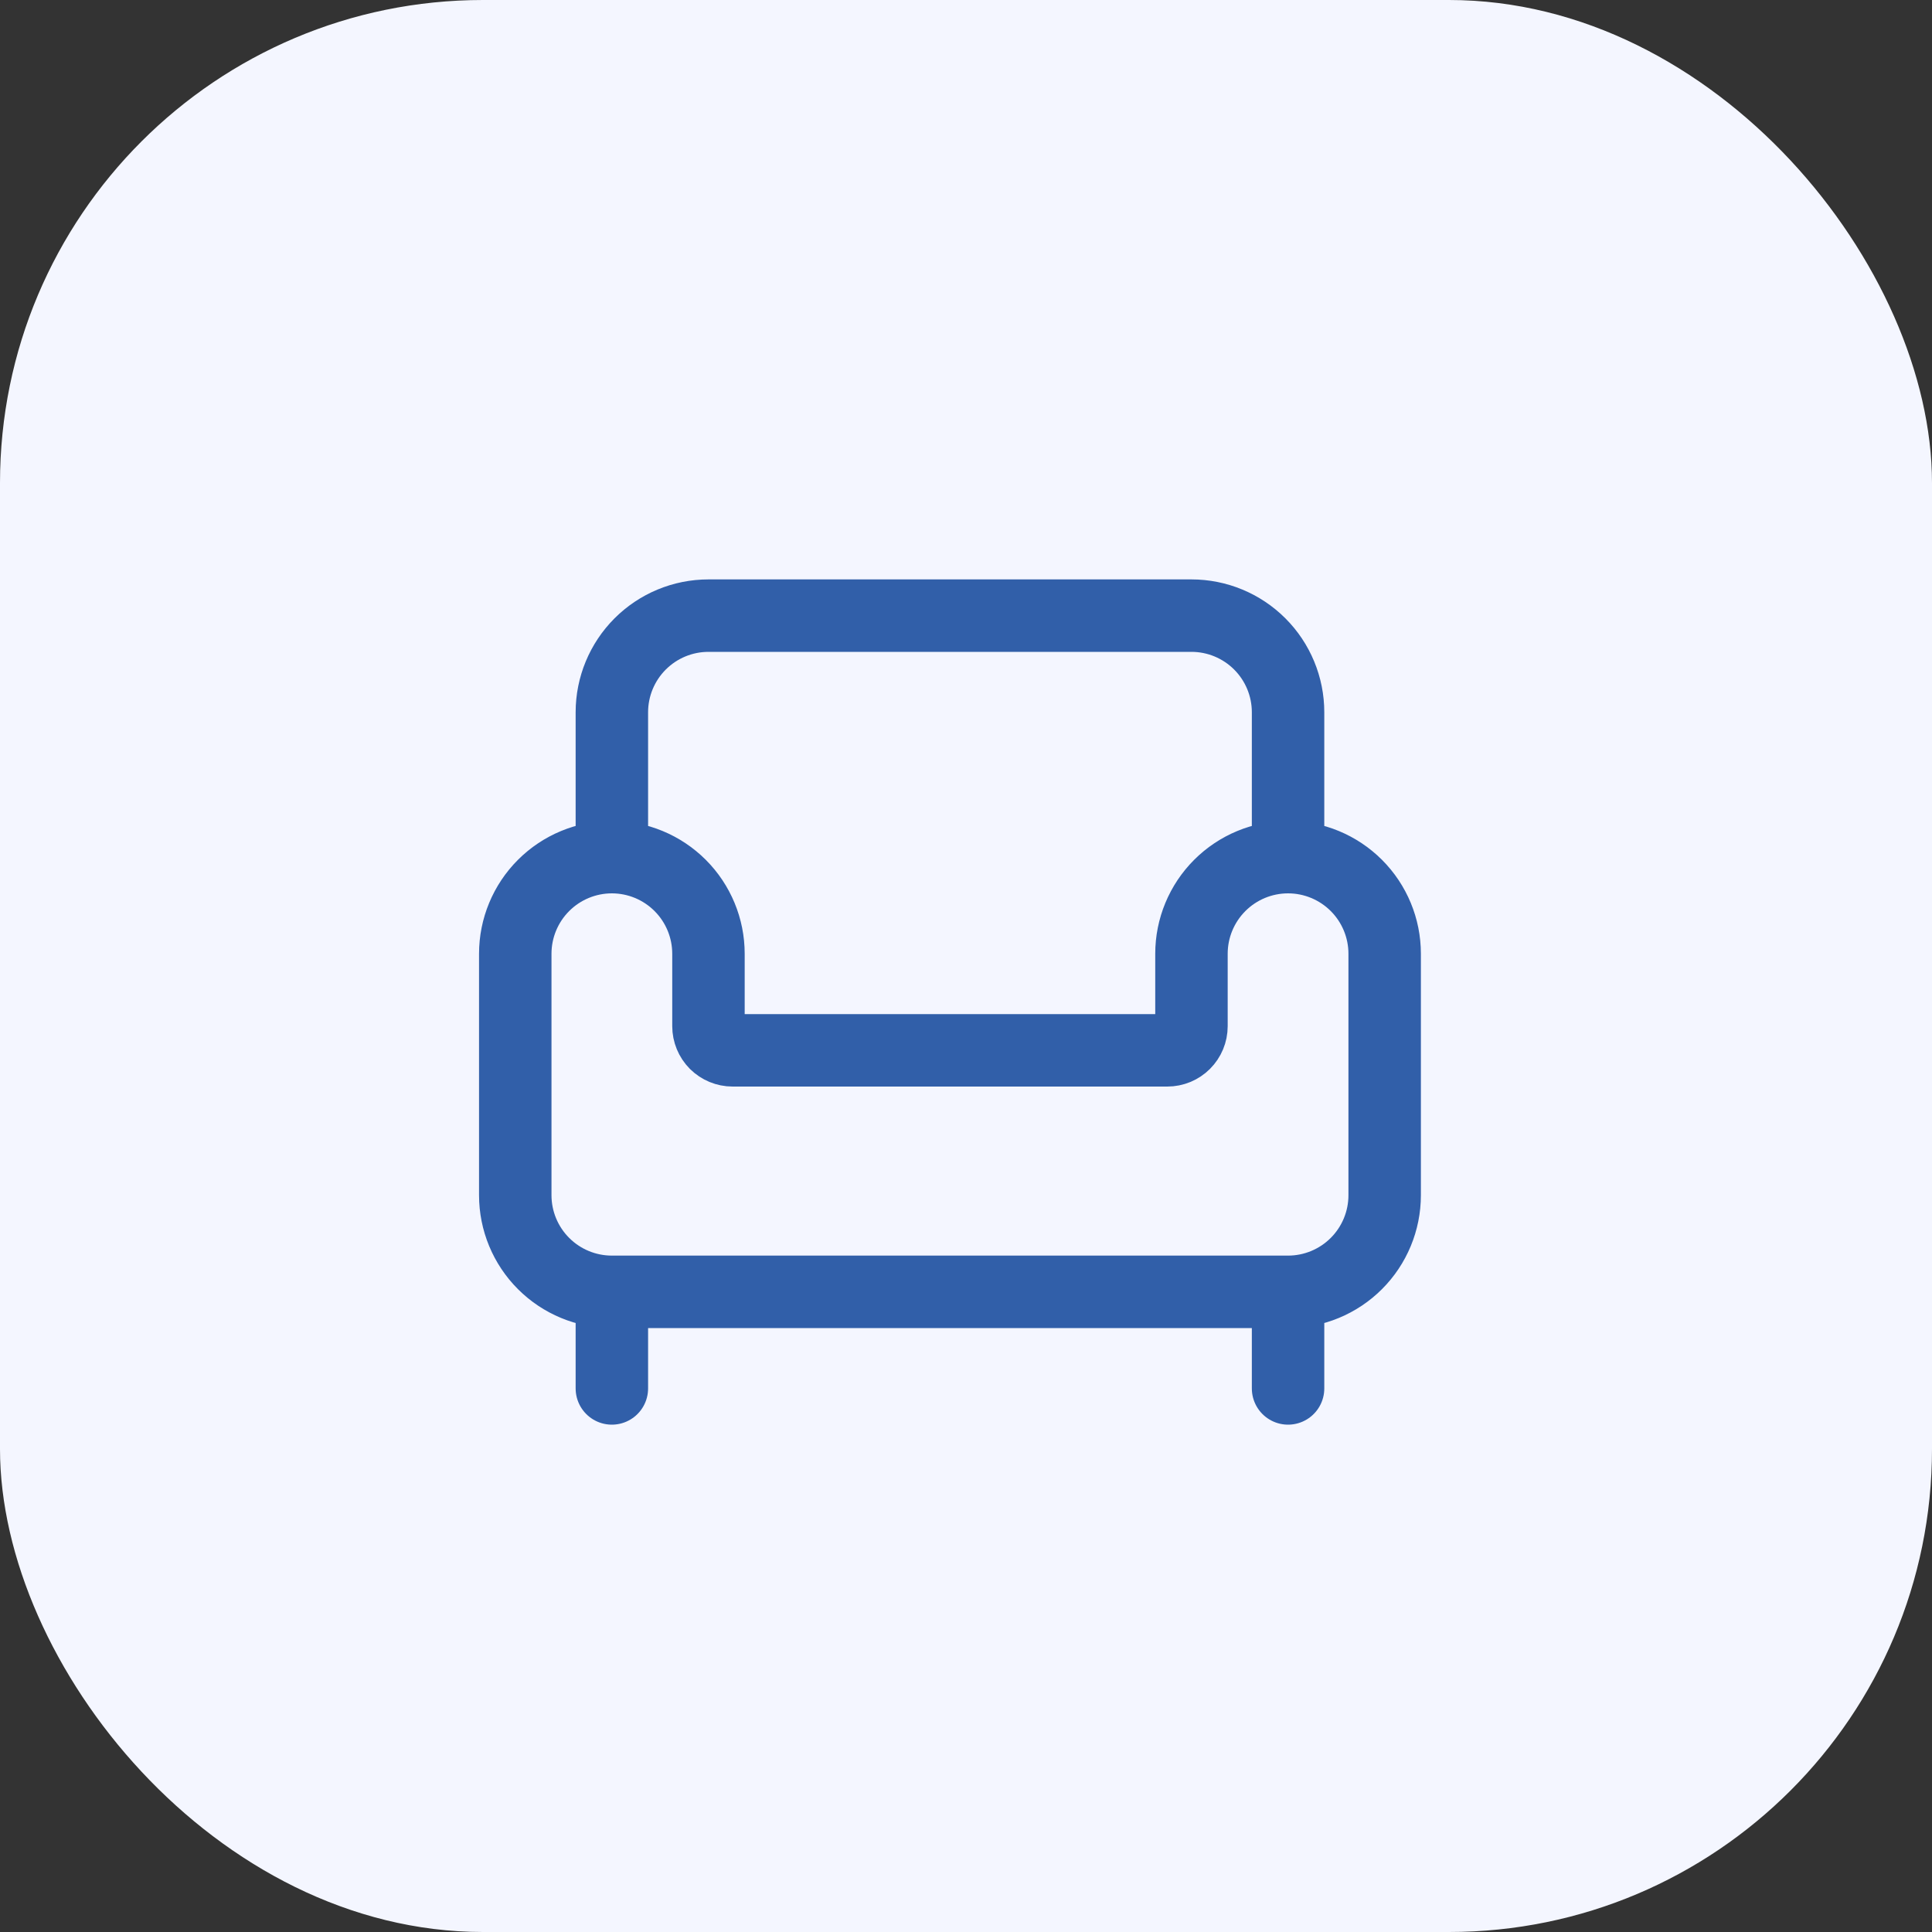 <svg width="40" height="40" viewBox="0 0 40 40" fill="none" xmlns="http://www.w3.org/2000/svg">
<rect x="0" y="0" width="40" height="40" fill="#333333" stroke="none"/>
<rect width="40" height="40" rx="10" fill="#F4F6FF"/>
<path d="M26.668 17.746V14.746C26.668 14.216 26.457 13.707 26.082 13.332C25.707 12.957 25.198 12.746 24.668 12.746H14.668C14.137 12.746 13.629 12.957 13.254 13.332C12.879 13.707 12.668 14.216 12.668 14.746V17.746M26.668 17.746C27.198 17.746 27.707 17.957 28.082 18.332C28.457 18.707 28.668 19.216 28.668 19.746V24.746C28.668 25.276 28.457 25.785 28.082 26.16C27.707 26.535 27.198 26.746 26.668 26.746M26.668 17.746C26.137 17.746 25.629 17.957 25.254 18.332C24.879 18.707 24.668 19.216 24.668 19.746V21.246C24.668 21.379 24.615 21.506 24.521 21.6C24.428 21.693 24.301 21.746 24.168 21.746H15.168C15.035 21.746 14.908 21.693 14.814 21.6C14.721 21.506 14.668 21.379 14.668 21.246V19.746C14.668 19.216 14.457 18.707 14.082 18.332C13.707 17.957 13.198 17.746 12.668 17.746M12.668 17.746C12.137 17.746 11.629 17.957 11.254 18.332C10.879 18.707 10.668 19.216 10.668 19.746V24.746C10.668 25.276 10.879 25.785 11.254 26.16C11.629 26.535 12.137 26.746 12.668 26.746M12.668 26.746H26.668M12.668 26.746L12.668 28.746M26.668 26.746V28.746" stroke="#315FA9" stroke-width="1.5" stroke-linecap="round" stroke-linejoin="round"/>
</svg>
